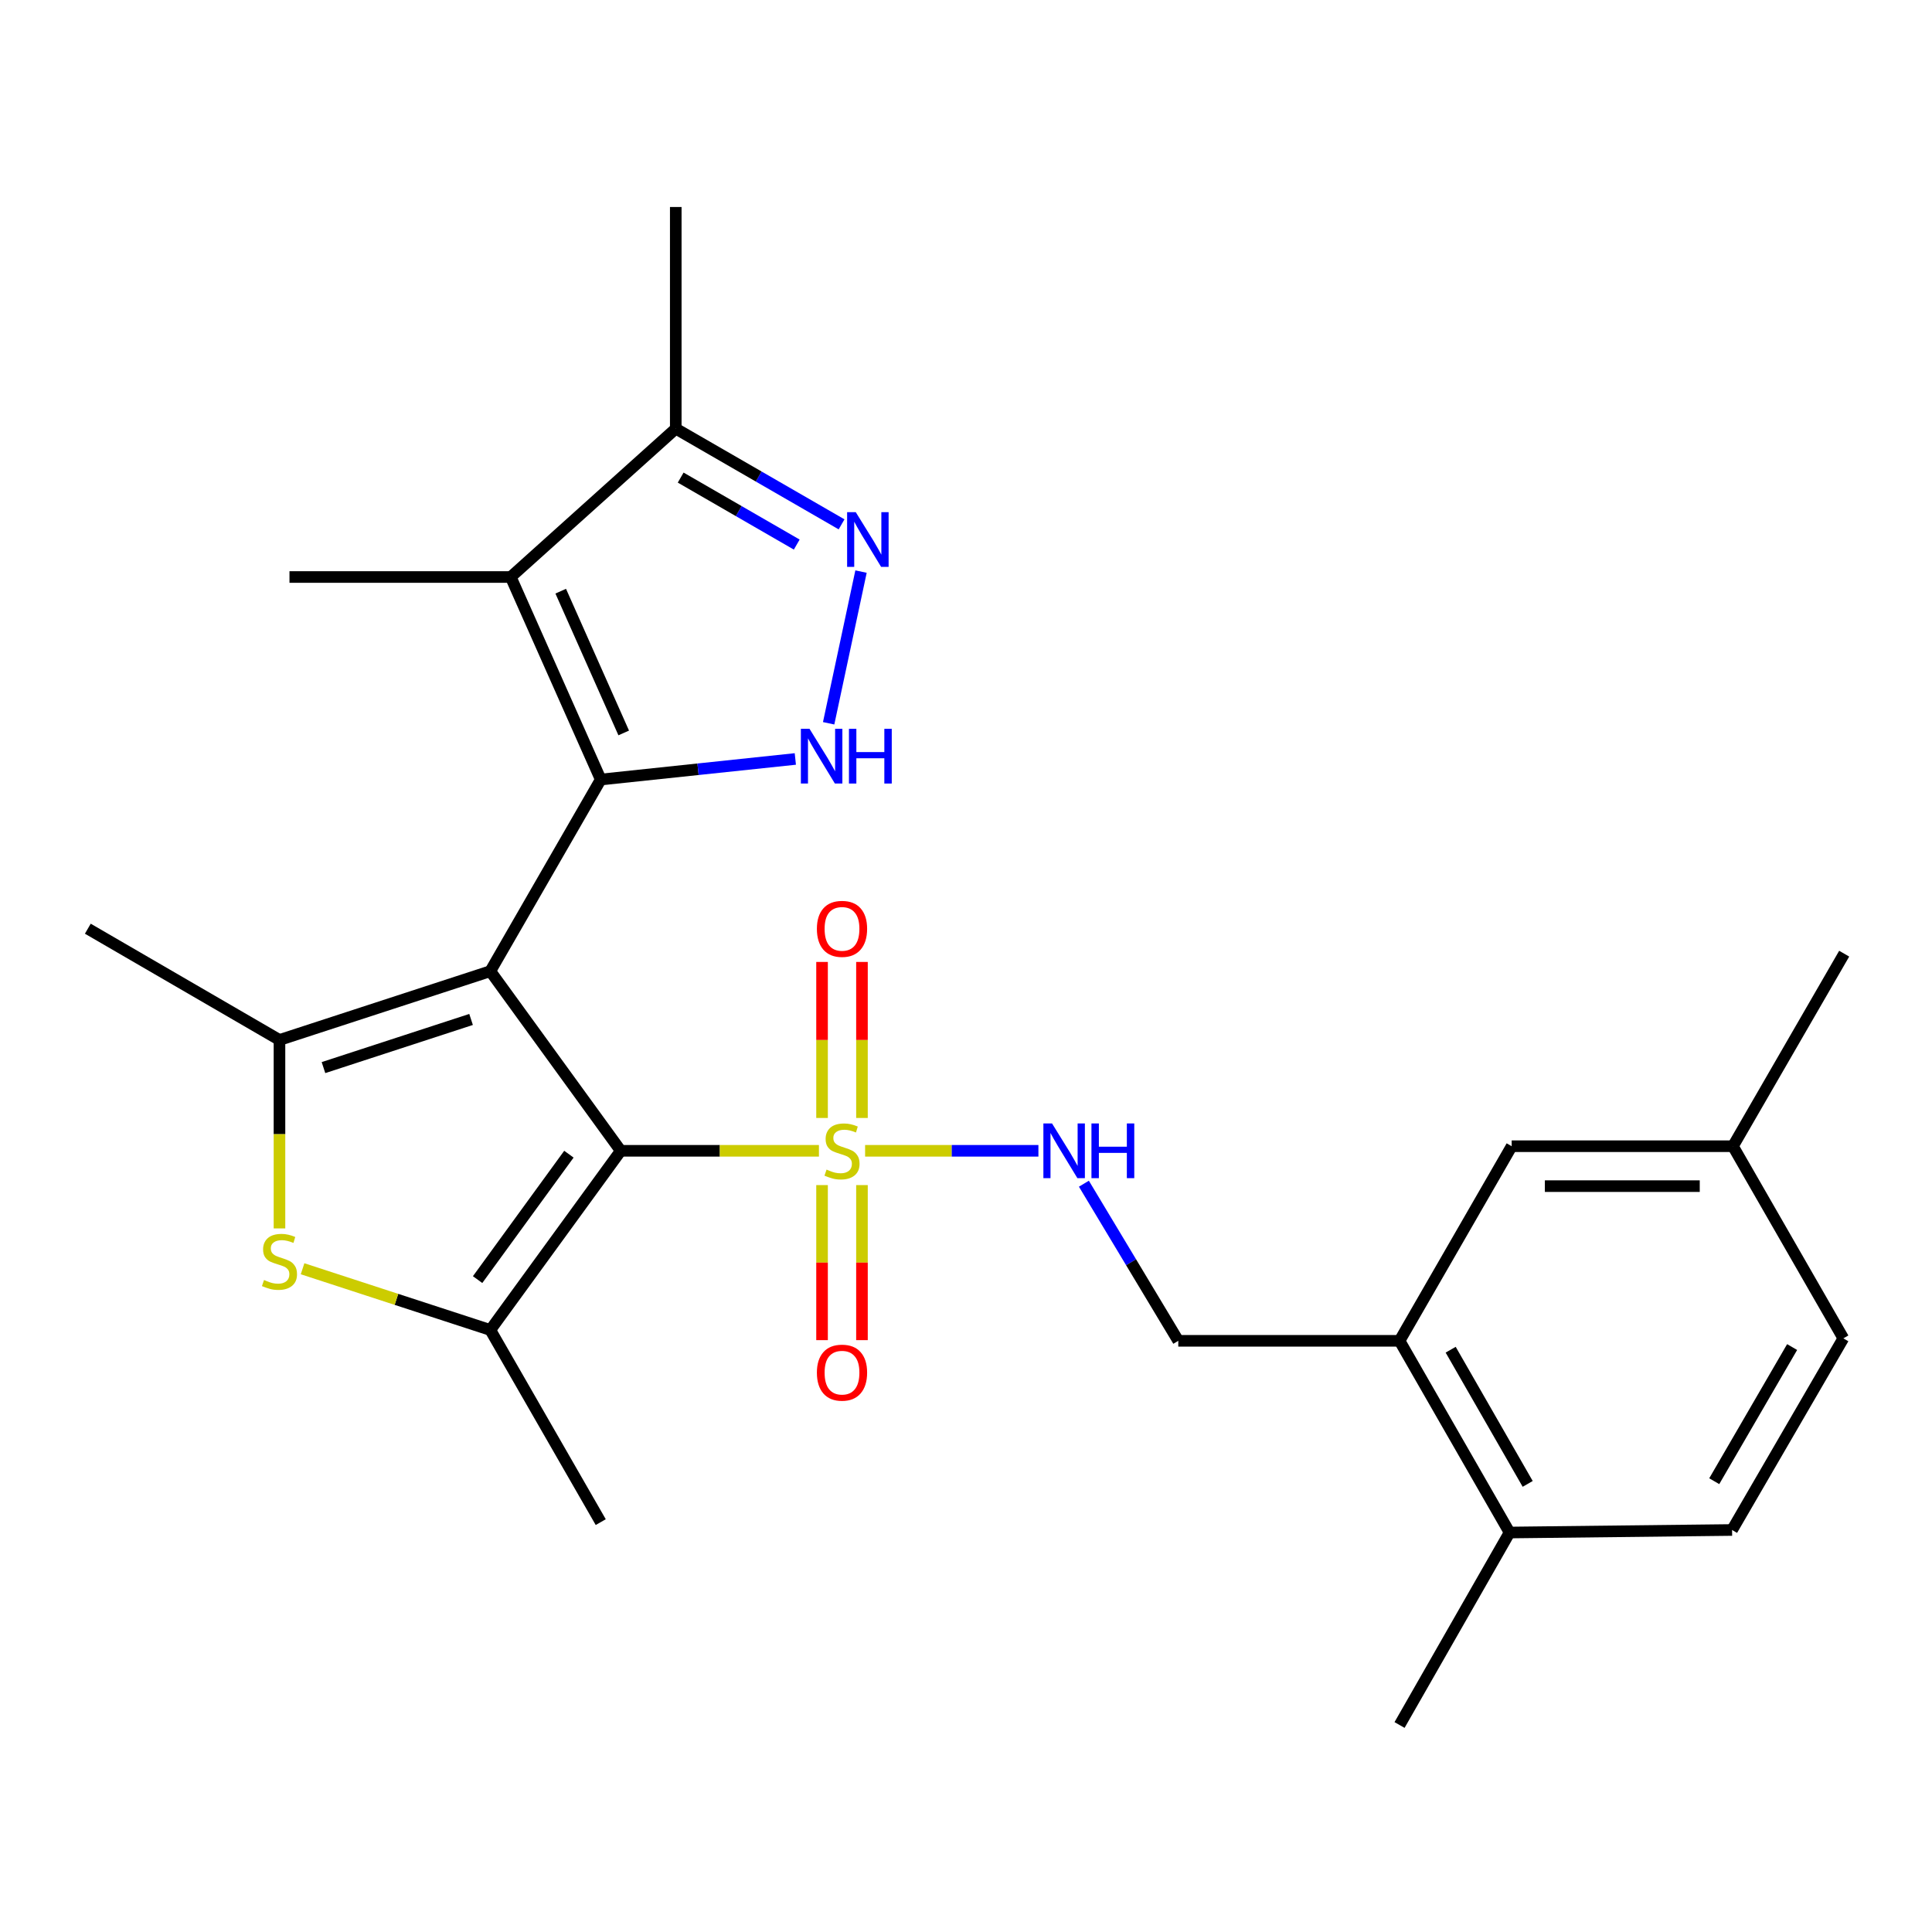 <?xml version='1.0' encoding='iso-8859-1'?>
<svg version='1.1' baseProfile='full'
              xmlns='http://www.w3.org/2000/svg'
                      xmlns:rdkit='http://www.rdkit.org/xml'
                      xmlns:xlink='http://www.w3.org/1999/xlink'
                  xml:space='preserve'
width='1000px' height='1000px' viewBox='0 0 1000 1000'>
<!-- END OF HEADER -->
<rect style='opacity:1.0;fill:#FFFFFF;stroke:none' width='1000' height='1000' x='0' y='0'> </rect>
<path class='bond-0' d='M 253.787,502.686 L 321.295,595.655' style='fill:none;fill-rule:evenodd;stroke:#000000;stroke-width:6px;stroke-linecap:butt;stroke-linejoin:miter;stroke-opacity:1' />
<path class='bond-1' d='M 253.787,502.686 L 310.941,403.485' style='fill:none;fill-rule:evenodd;stroke:#000000;stroke-width:6px;stroke-linecap:butt;stroke-linejoin:miter;stroke-opacity:1' />
<path class='bond-3' d='M 253.787,502.686 L 144.656,538.282' style='fill:none;fill-rule:evenodd;stroke:#000000;stroke-width:6px;stroke-linecap:butt;stroke-linejoin:miter;stroke-opacity:1' />
<path class='bond-3' d='M 243.825,527.669 L 167.433,552.587' style='fill:none;fill-rule:evenodd;stroke:#000000;stroke-width:6px;stroke-linecap:butt;stroke-linejoin:miter;stroke-opacity:1' />
<path class='bond-2' d='M 321.295,595.655 L 372.586,595.655' style='fill:none;fill-rule:evenodd;stroke:#000000;stroke-width:6px;stroke-linecap:butt;stroke-linejoin:miter;stroke-opacity:1' />
<path class='bond-2' d='M 372.586,595.655 L 423.878,595.655' style='fill:none;fill-rule:evenodd;stroke:#CCCC00;stroke-width:6px;stroke-linecap:butt;stroke-linejoin:miter;stroke-opacity:1' />
<path class='bond-4' d='M 321.295,595.655 L 253.787,688.393' style='fill:none;fill-rule:evenodd;stroke:#000000;stroke-width:6px;stroke-linecap:butt;stroke-linejoin:miter;stroke-opacity:1' />
<path class='bond-4' d='M 294.464,597.405 L 247.208,662.322' style='fill:none;fill-rule:evenodd;stroke:#000000;stroke-width:6px;stroke-linecap:butt;stroke-linejoin:miter;stroke-opacity:1' />
<path class='bond-5' d='M 310.941,403.485 L 361.299,398.161' style='fill:none;fill-rule:evenodd;stroke:#000000;stroke-width:6px;stroke-linecap:butt;stroke-linejoin:miter;stroke-opacity:1' />
<path class='bond-5' d='M 361.299,398.161 L 411.658,392.837' style='fill:none;fill-rule:evenodd;stroke:#0000FF;stroke-width:6px;stroke-linecap:butt;stroke-linejoin:miter;stroke-opacity:1' />
<path class='bond-6' d='M 310.941,403.485 L 264.359,298.658' style='fill:none;fill-rule:evenodd;stroke:#000000;stroke-width:6px;stroke-linecap:butt;stroke-linejoin:miter;stroke-opacity:1' />
<path class='bond-6' d='M 322.835,379.37 L 290.228,305.992' style='fill:none;fill-rule:evenodd;stroke:#000000;stroke-width:6px;stroke-linecap:butt;stroke-linejoin:miter;stroke-opacity:1' />
<path class='bond-10' d='M 447.775,595.655 L 492.627,595.655' style='fill:none;fill-rule:evenodd;stroke:#CCCC00;stroke-width:6px;stroke-linecap:butt;stroke-linejoin:miter;stroke-opacity:1' />
<path class='bond-10' d='M 492.627,595.655 L 537.479,595.655' style='fill:none;fill-rule:evenodd;stroke:#0000FF;stroke-width:6px;stroke-linecap:butt;stroke-linejoin:miter;stroke-opacity:1' />
<path class='bond-11' d='M 446.152,578.66 L 446.152,538.281' style='fill:none;fill-rule:evenodd;stroke:#CCCC00;stroke-width:6px;stroke-linecap:butt;stroke-linejoin:miter;stroke-opacity:1' />
<path class='bond-11' d='M 446.152,538.281 L 446.152,497.902' style='fill:none;fill-rule:evenodd;stroke:#FF0000;stroke-width:6px;stroke-linecap:butt;stroke-linejoin:miter;stroke-opacity:1' />
<path class='bond-11' d='M 425.49,578.66 L 425.49,538.281' style='fill:none;fill-rule:evenodd;stroke:#CCCC00;stroke-width:6px;stroke-linecap:butt;stroke-linejoin:miter;stroke-opacity:1' />
<path class='bond-11' d='M 425.49,538.281 L 425.49,497.902' style='fill:none;fill-rule:evenodd;stroke:#FF0000;stroke-width:6px;stroke-linecap:butt;stroke-linejoin:miter;stroke-opacity:1' />
<path class='bond-12' d='M 425.49,613.403 L 425.49,653.528' style='fill:none;fill-rule:evenodd;stroke:#CCCC00;stroke-width:6px;stroke-linecap:butt;stroke-linejoin:miter;stroke-opacity:1' />
<path class='bond-12' d='M 425.49,653.528 L 425.49,693.654' style='fill:none;fill-rule:evenodd;stroke:#FF0000;stroke-width:6px;stroke-linecap:butt;stroke-linejoin:miter;stroke-opacity:1' />
<path class='bond-12' d='M 446.152,613.403 L 446.152,653.528' style='fill:none;fill-rule:evenodd;stroke:#CCCC00;stroke-width:6px;stroke-linecap:butt;stroke-linejoin:miter;stroke-opacity:1' />
<path class='bond-12' d='M 446.152,653.528 L 446.152,693.654' style='fill:none;fill-rule:evenodd;stroke:#FF0000;stroke-width:6px;stroke-linecap:butt;stroke-linejoin:miter;stroke-opacity:1' />
<path class='bond-7' d='M 144.656,538.282 L 144.656,587.054' style='fill:none;fill-rule:evenodd;stroke:#000000;stroke-width:6px;stroke-linecap:butt;stroke-linejoin:miter;stroke-opacity:1' />
<path class='bond-7' d='M 144.656,587.054 L 144.656,635.825' style='fill:none;fill-rule:evenodd;stroke:#CCCC00;stroke-width:6px;stroke-linecap:butt;stroke-linejoin:miter;stroke-opacity:1' />
<path class='bond-18' d='M 144.656,538.282 L 45.455,480.692' style='fill:none;fill-rule:evenodd;stroke:#000000;stroke-width:6px;stroke-linecap:butt;stroke-linejoin:miter;stroke-opacity:1' />
<path class='bond-21' d='M 253.787,688.393 L 310.941,787.847' style='fill:none;fill-rule:evenodd;stroke:#000000;stroke-width:6px;stroke-linecap:butt;stroke-linejoin:miter;stroke-opacity:1' />
<path class='bond-26' d='M 253.787,688.393 L 205.196,672.549' style='fill:none;fill-rule:evenodd;stroke:#000000;stroke-width:6px;stroke-linecap:butt;stroke-linejoin:miter;stroke-opacity:1' />
<path class='bond-26' d='M 205.196,672.549 L 156.606,656.705' style='fill:none;fill-rule:evenodd;stroke:#CCCC00;stroke-width:6px;stroke-linecap:butt;stroke-linejoin:miter;stroke-opacity:1' />
<path class='bond-8' d='M 428.906,374.371 L 445.664,295.85' style='fill:none;fill-rule:evenodd;stroke:#0000FF;stroke-width:6px;stroke-linecap:butt;stroke-linejoin:miter;stroke-opacity:1' />
<path class='bond-9' d='M 264.359,298.658 L 349.774,221.875' style='fill:none;fill-rule:evenodd;stroke:#000000;stroke-width:6px;stroke-linecap:butt;stroke-linejoin:miter;stroke-opacity:1' />
<path class='bond-20' d='M 264.359,298.658 L 149.833,298.658' style='fill:none;fill-rule:evenodd;stroke:#000000;stroke-width:6px;stroke-linecap:butt;stroke-linejoin:miter;stroke-opacity:1' />
<path class='bond-27' d='M 435.595,271.404 L 392.685,246.64' style='fill:none;fill-rule:evenodd;stroke:#0000FF;stroke-width:6px;stroke-linecap:butt;stroke-linejoin:miter;stroke-opacity:1' />
<path class='bond-27' d='M 392.685,246.64 L 349.774,221.875' style='fill:none;fill-rule:evenodd;stroke:#000000;stroke-width:6px;stroke-linecap:butt;stroke-linejoin:miter;stroke-opacity:1' />
<path class='bond-27' d='M 412.394,281.871 L 382.357,264.536' style='fill:none;fill-rule:evenodd;stroke:#0000FF;stroke-width:6px;stroke-linecap:butt;stroke-linejoin:miter;stroke-opacity:1' />
<path class='bond-27' d='M 382.357,264.536 L 352.319,247.2' style='fill:none;fill-rule:evenodd;stroke:#000000;stroke-width:6px;stroke-linecap:butt;stroke-linejoin:miter;stroke-opacity:1' />
<path class='bond-23' d='M 349.774,221.875 L 349.774,107.143' style='fill:none;fill-rule:evenodd;stroke:#000000;stroke-width:6px;stroke-linecap:butt;stroke-linejoin:miter;stroke-opacity:1' />
<path class='bond-14' d='M 561.024,612.683 L 585.45,653.345' style='fill:none;fill-rule:evenodd;stroke:#0000FF;stroke-width:6px;stroke-linecap:butt;stroke-linejoin:miter;stroke-opacity:1' />
<path class='bond-14' d='M 585.45,653.345 L 609.877,694.007' style='fill:none;fill-rule:evenodd;stroke:#000000;stroke-width:6px;stroke-linecap:butt;stroke-linejoin:miter;stroke-opacity:1' />
<path class='bond-13' d='M 724.403,694.007 L 609.877,694.007' style='fill:none;fill-rule:evenodd;stroke:#000000;stroke-width:6px;stroke-linecap:butt;stroke-linejoin:miter;stroke-opacity:1' />
<path class='bond-15' d='M 724.403,694.007 L 781.35,793.231' style='fill:none;fill-rule:evenodd;stroke:#000000;stroke-width:6px;stroke-linecap:butt;stroke-linejoin:miter;stroke-opacity:1' />
<path class='bond-15' d='M 750.866,698.605 L 790.729,768.062' style='fill:none;fill-rule:evenodd;stroke:#000000;stroke-width:6px;stroke-linecap:butt;stroke-linejoin:miter;stroke-opacity:1' />
<path class='bond-16' d='M 724.403,694.007 L 782.441,593.278' style='fill:none;fill-rule:evenodd;stroke:#000000;stroke-width:6px;stroke-linecap:butt;stroke-linejoin:miter;stroke-opacity:1' />
<path class='bond-17' d='M 781.35,793.231 L 896.519,791.922' style='fill:none;fill-rule:evenodd;stroke:#000000;stroke-width:6px;stroke-linecap:butt;stroke-linejoin:miter;stroke-opacity:1' />
<path class='bond-24' d='M 781.35,793.231 L 724.403,892.857' style='fill:none;fill-rule:evenodd;stroke:#000000;stroke-width:6px;stroke-linecap:butt;stroke-linejoin:miter;stroke-opacity:1' />
<path class='bond-19' d='M 782.441,593.278 L 896.967,593.278' style='fill:none;fill-rule:evenodd;stroke:#000000;stroke-width:6px;stroke-linecap:butt;stroke-linejoin:miter;stroke-opacity:1' />
<path class='bond-19' d='M 799.62,613.941 L 879.788,613.941' style='fill:none;fill-rule:evenodd;stroke:#000000;stroke-width:6px;stroke-linecap:butt;stroke-linejoin:miter;stroke-opacity:1' />
<path class='bond-28' d='M 896.519,791.922 L 954.109,692.732' style='fill:none;fill-rule:evenodd;stroke:#000000;stroke-width:6px;stroke-linecap:butt;stroke-linejoin:miter;stroke-opacity:1' />
<path class='bond-28' d='M 887.289,766.669 L 927.602,697.236' style='fill:none;fill-rule:evenodd;stroke:#000000;stroke-width:6px;stroke-linecap:butt;stroke-linejoin:miter;stroke-opacity:1' />
<path class='bond-22' d='M 896.967,593.278 L 954.109,692.732' style='fill:none;fill-rule:evenodd;stroke:#000000;stroke-width:6px;stroke-linecap:butt;stroke-linejoin:miter;stroke-opacity:1' />
<path class='bond-25' d='M 896.967,593.278 L 954.545,493.618' style='fill:none;fill-rule:evenodd;stroke:#000000;stroke-width:6px;stroke-linecap:butt;stroke-linejoin:miter;stroke-opacity:1' />
<path  class='atom-3' d='M 427.821 605.375
Q 428.141 605.495, 429.461 606.055
Q 430.781 606.615, 432.221 606.975
Q 433.701 607.295, 435.141 607.295
Q 437.821 607.295, 439.381 606.015
Q 440.941 604.695, 440.941 602.415
Q 440.941 600.855, 440.141 599.895
Q 439.381 598.935, 438.181 598.415
Q 436.981 597.895, 434.981 597.295
Q 432.461 596.535, 430.941 595.815
Q 429.461 595.095, 428.381 593.575
Q 427.341 592.055, 427.341 589.495
Q 427.341 585.935, 429.741 583.735
Q 432.181 581.535, 436.981 581.535
Q 440.261 581.535, 443.981 583.095
L 443.061 586.175
Q 439.661 584.775, 437.101 584.775
Q 434.341 584.775, 432.821 585.935
Q 431.301 587.055, 431.341 589.015
Q 431.341 590.535, 432.101 591.455
Q 432.901 592.375, 434.021 592.895
Q 435.181 593.415, 437.101 594.015
Q 439.661 594.815, 441.181 595.615
Q 442.701 596.415, 443.781 598.055
Q 444.901 599.655, 444.901 602.415
Q 444.901 606.335, 442.261 608.455
Q 439.661 610.535, 435.301 610.535
Q 432.781 610.535, 430.861 609.975
Q 428.981 609.455, 426.741 608.535
L 427.821 605.375
' fill='#CCCC00'/>
<path  class='atom-6' d='M 419.012 377.237
L 428.292 392.237
Q 429.212 393.717, 430.692 396.397
Q 432.172 399.077, 432.252 399.237
L 432.252 377.237
L 436.012 377.237
L 436.012 405.557
L 432.132 405.557
L 422.172 389.157
Q 421.012 387.237, 419.772 385.037
Q 418.572 382.837, 418.212 382.157
L 418.212 405.557
L 414.532 405.557
L 414.532 377.237
L 419.012 377.237
' fill='#0000FF'/>
<path  class='atom-6' d='M 439.412 377.237
L 443.252 377.237
L 443.252 389.277
L 457.732 389.277
L 457.732 377.237
L 461.572 377.237
L 461.572 405.557
L 457.732 405.557
L 457.732 392.477
L 443.252 392.477
L 443.252 405.557
L 439.412 405.557
L 439.412 377.237
' fill='#0000FF'/>
<path  class='atom-8' d='M 136.656 662.528
Q 136.976 662.648, 138.296 663.208
Q 139.616 663.768, 141.056 664.128
Q 142.536 664.448, 143.976 664.448
Q 146.656 664.448, 148.216 663.168
Q 149.776 661.848, 149.776 659.568
Q 149.776 658.008, 148.976 657.048
Q 148.216 656.088, 147.016 655.568
Q 145.816 655.048, 143.816 654.448
Q 141.296 653.688, 139.776 652.968
Q 138.296 652.248, 137.216 650.728
Q 136.176 649.208, 136.176 646.648
Q 136.176 643.088, 138.576 640.888
Q 141.016 638.688, 145.816 638.688
Q 149.096 638.688, 152.816 640.248
L 151.896 643.328
Q 148.496 641.928, 145.936 641.928
Q 143.176 641.928, 141.656 643.088
Q 140.136 644.208, 140.176 646.168
Q 140.176 647.688, 140.936 648.608
Q 141.736 649.528, 142.856 650.048
Q 144.016 650.568, 145.936 651.168
Q 148.496 651.968, 150.016 652.768
Q 151.536 653.568, 152.616 655.208
Q 153.736 656.808, 153.736 659.568
Q 153.736 663.488, 151.096 665.608
Q 148.496 667.688, 144.136 667.688
Q 141.616 667.688, 139.696 667.128
Q 137.816 666.608, 135.576 665.688
L 136.656 662.528
' fill='#CCCC00'/>
<path  class='atom-9' d='M 442.945 265.099
L 452.225 280.099
Q 453.145 281.579, 454.625 284.259
Q 456.105 286.939, 456.185 287.099
L 456.185 265.099
L 459.945 265.099
L 459.945 293.419
L 456.065 293.419
L 446.105 277.019
Q 444.945 275.099, 443.705 272.899
Q 442.505 270.699, 442.145 270.019
L 442.145 293.419
L 438.465 293.419
L 438.465 265.099
L 442.945 265.099
' fill='#0000FF'/>
<path  class='atom-11' d='M 544.535 581.495
L 553.815 596.495
Q 554.735 597.975, 556.215 600.655
Q 557.695 603.335, 557.775 603.495
L 557.775 581.495
L 561.535 581.495
L 561.535 609.815
L 557.655 609.815
L 547.695 593.415
Q 546.535 591.495, 545.295 589.295
Q 544.095 587.095, 543.735 586.415
L 543.735 609.815
L 540.055 609.815
L 540.055 581.495
L 544.535 581.495
' fill='#0000FF'/>
<path  class='atom-11' d='M 564.935 581.495
L 568.775 581.495
L 568.775 593.535
L 583.255 593.535
L 583.255 581.495
L 587.095 581.495
L 587.095 609.815
L 583.255 609.815
L 583.255 596.735
L 568.775 596.735
L 568.775 609.815
L 564.935 609.815
L 564.935 581.495
' fill='#0000FF'/>
<path  class='atom-12' d='M 422.821 480.772
Q 422.821 473.972, 426.181 470.172
Q 429.541 466.372, 435.821 466.372
Q 442.101 466.372, 445.461 470.172
Q 448.821 473.972, 448.821 480.772
Q 448.821 487.652, 445.421 491.572
Q 442.021 495.452, 435.821 495.452
Q 429.581 495.452, 426.181 491.572
Q 422.821 487.692, 422.821 480.772
M 435.821 492.252
Q 440.141 492.252, 442.461 489.372
Q 444.821 486.452, 444.821 480.772
Q 444.821 475.212, 442.461 472.412
Q 440.141 469.572, 435.821 469.572
Q 431.501 469.572, 429.141 472.372
Q 426.821 475.172, 426.821 480.772
Q 426.821 486.492, 429.141 489.372
Q 431.501 492.252, 435.821 492.252
' fill='#FF0000'/>
<path  class='atom-13' d='M 422.821 710.479
Q 422.821 703.679, 426.181 699.879
Q 429.541 696.079, 435.821 696.079
Q 442.101 696.079, 445.461 699.879
Q 448.821 703.679, 448.821 710.479
Q 448.821 717.359, 445.421 721.279
Q 442.021 725.159, 435.821 725.159
Q 429.581 725.159, 426.181 721.279
Q 422.821 717.399, 422.821 710.479
M 435.821 721.959
Q 440.141 721.959, 442.461 719.079
Q 444.821 716.159, 444.821 710.479
Q 444.821 704.919, 442.461 702.119
Q 440.141 699.279, 435.821 699.279
Q 431.501 699.279, 429.141 702.079
Q 426.821 704.879, 426.821 710.479
Q 426.821 716.199, 429.141 719.079
Q 431.501 721.959, 435.821 721.959
' fill='#FF0000'/>
</svg>
